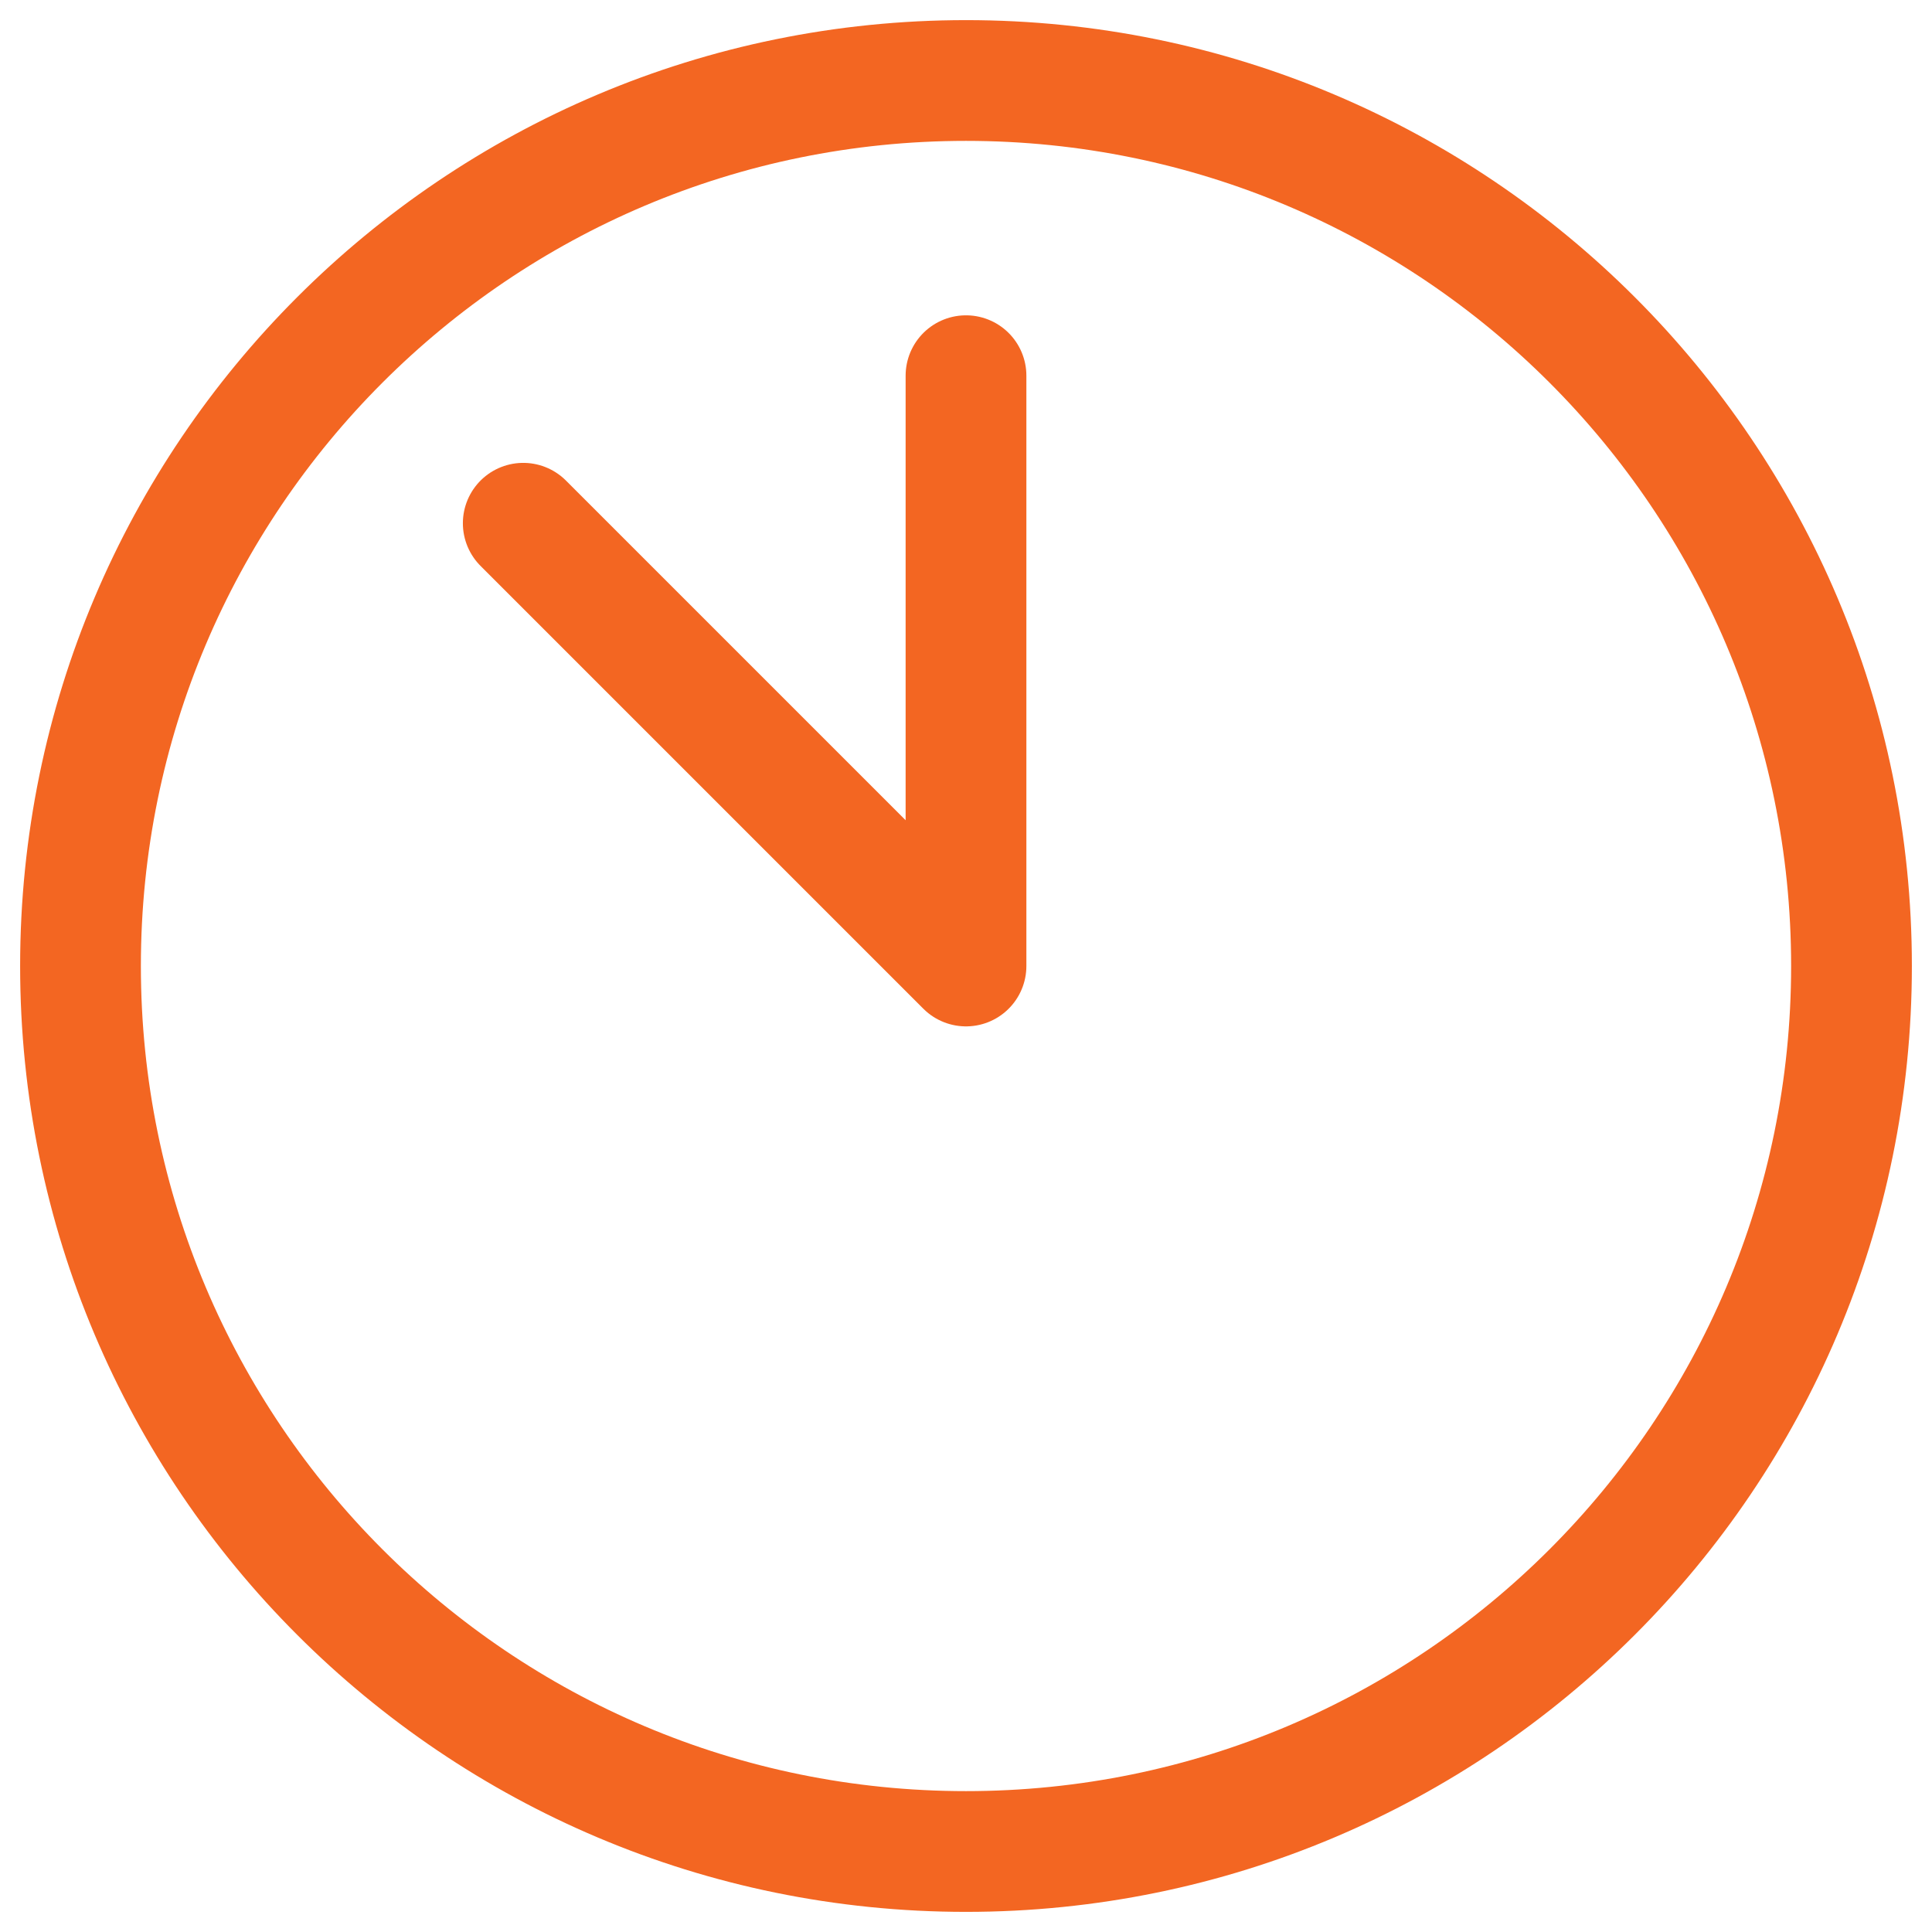 <svg width="24" height="24" viewBox="0 0 24 24" fill="none" xmlns="http://www.w3.org/2000/svg">
<g id="ico/clock">
<path id="Vector" d="M12 23C18.075 23 23 18.075 23 12C23 5.925 18.075 1 12 1C5.925 1 1 5.925 1 12C1 18.075 5.925 23 12 23Z" stroke="#F36622" stroke-width="1.5" stroke-linecap="round" stroke-linejoin="round"/>
<path id="Vector_2" d="M12 4.667V12L6.5 6.5" stroke="#F36622" stroke-width="1.5" stroke-linecap="round" stroke-linejoin="round"/>
</g>
</svg>
